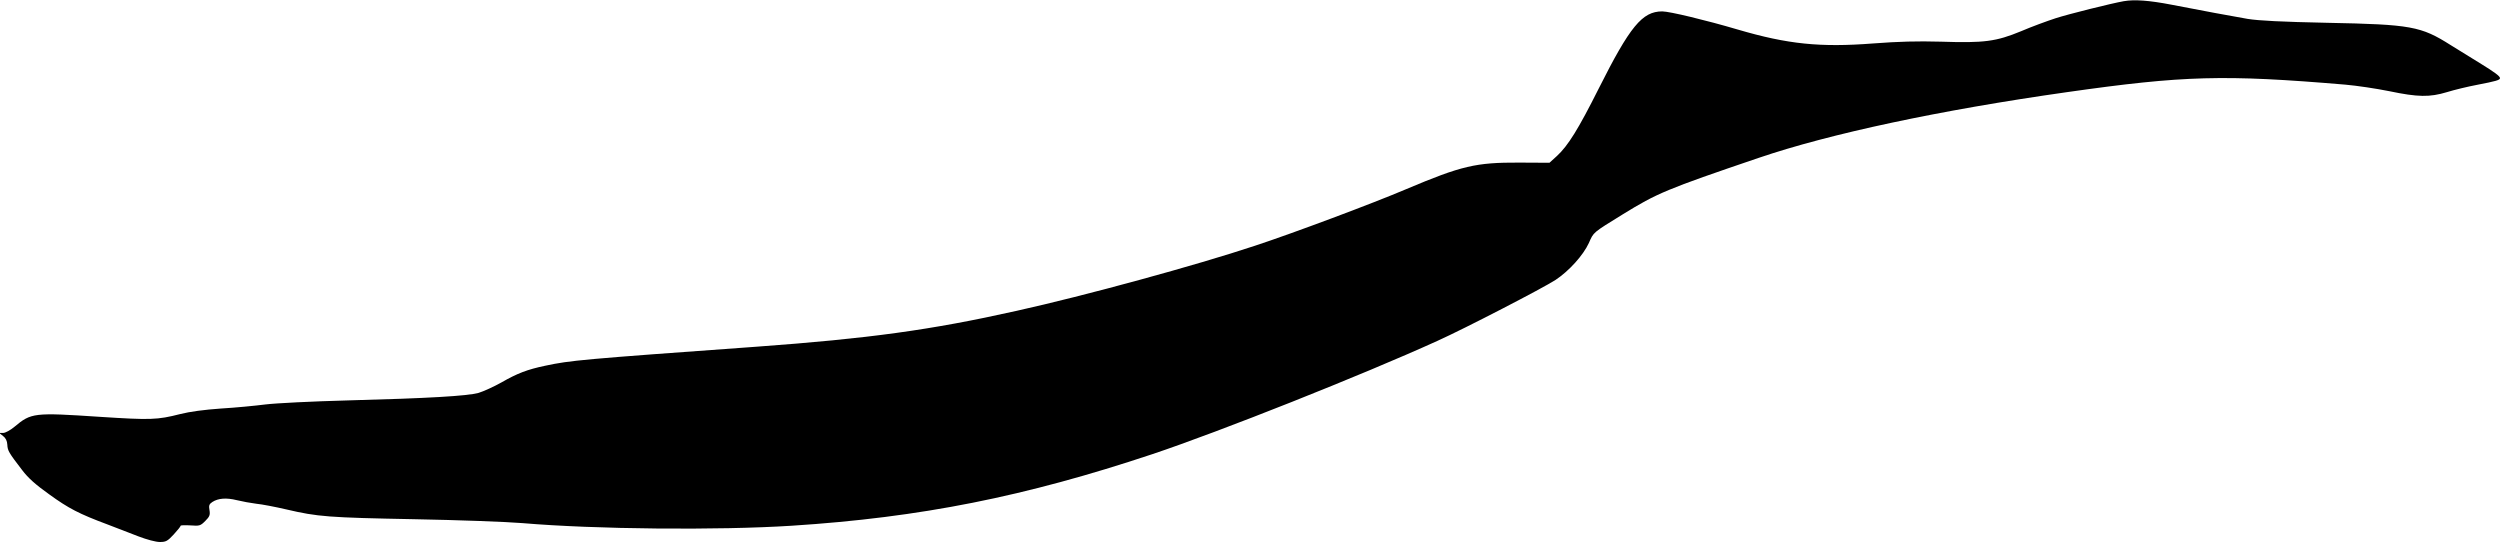 <?xml version="1.0" standalone="no"?>
<!DOCTYPE svg PUBLIC "-//W3C//DTD SVG 20010904//EN"
 "http://www.w3.org/TR/2001/REC-SVG-20010904/DTD/svg10.dtd">
<svg version="1.0" xmlns="http://www.w3.org/2000/svg"
 width="1536pt" height="333pt" viewBox="0 0 1536 333"
 preserveAspectRatio="xMidYMid meet">
<g transform="translate(0,333) scale(0.1,-0.1)"
fill="#000000" stroke="none">
<path d="M13050 3323 c-79 -14 -339 -79 -420 -105 -52 -17 -148 -52 -213 -80
-153 -63 -225 -73 -492 -64 -146 4 -258 1 -417 -11 -324 -25 -524 -5 -833 86
-193 57 -418 111 -462 111 -123 0 -198 -91 -392 -477 -123 -245 -187 -349
-256 -412 l-45 -41 -187 1 c-265 1 -352 -19 -693 -163 -204 -87 -696 -271
-930 -348 -361 -120 -1045 -307 -1465 -400 -527 -118 -909 -170 -1595 -220
-1081 -78 -1145 -84 -1300 -117 -110 -23 -172 -47 -268 -102 -48 -27 -112 -56
-142 -65 -70 -19 -305 -33 -800 -46 -224 -6 -445 -17 -510 -25 -63 -8 -186
-20 -273 -25 -101 -7 -191 -19 -250 -34 -141 -36 -182 -37 -493 -17 -407 27
-422 25 -525 -61 -25 -21 -56 -38 -70 -38 l-24 0 24 -19 c16 -12 25 -30 26
-53 2 -37 8 -48 91 -156 37 -49 82 -89 166 -149 120 -87 184 -120 358 -185 57
-22 144 -55 192 -74 50 -19 105 -34 130 -34 37 0 47 5 85 46 24 26 43 50 43
54 0 3 27 4 60 2 56 -4 61 -3 91 27 27 27 31 37 26 67 -5 28 -2 37 18 50 36
23 85 27 150 11 33 -8 87 -18 120 -22 33 -3 116 -19 185 -35 192 -45 258 -50
785 -60 270 -5 569 -16 665 -24 445 -38 1203 -45 1655 -16 793 51 1433 179
2216 440 415 139 1289 486 1749 695 169 76 650 325 727 375 83 55 170 151 205
227 30 68 22 61 208 176 211 130 267 154 835 347 438 149 1113 293 1895 404
718 102 961 109 1710 46 69 -6 190 -24 269 -40 177 -37 249 -38 355 -6 45 14
128 34 186 45 114 22 140 29 140 41 0 12 -32 36 -125 93 -49 30 -130 80 -178
110 -183 116 -243 127 -757 137 -286 6 -421 13 -490 24 -116 20 -265 48 -467
87 -140 27 -229 33 -293 22z"/>
</g>
</svg>
